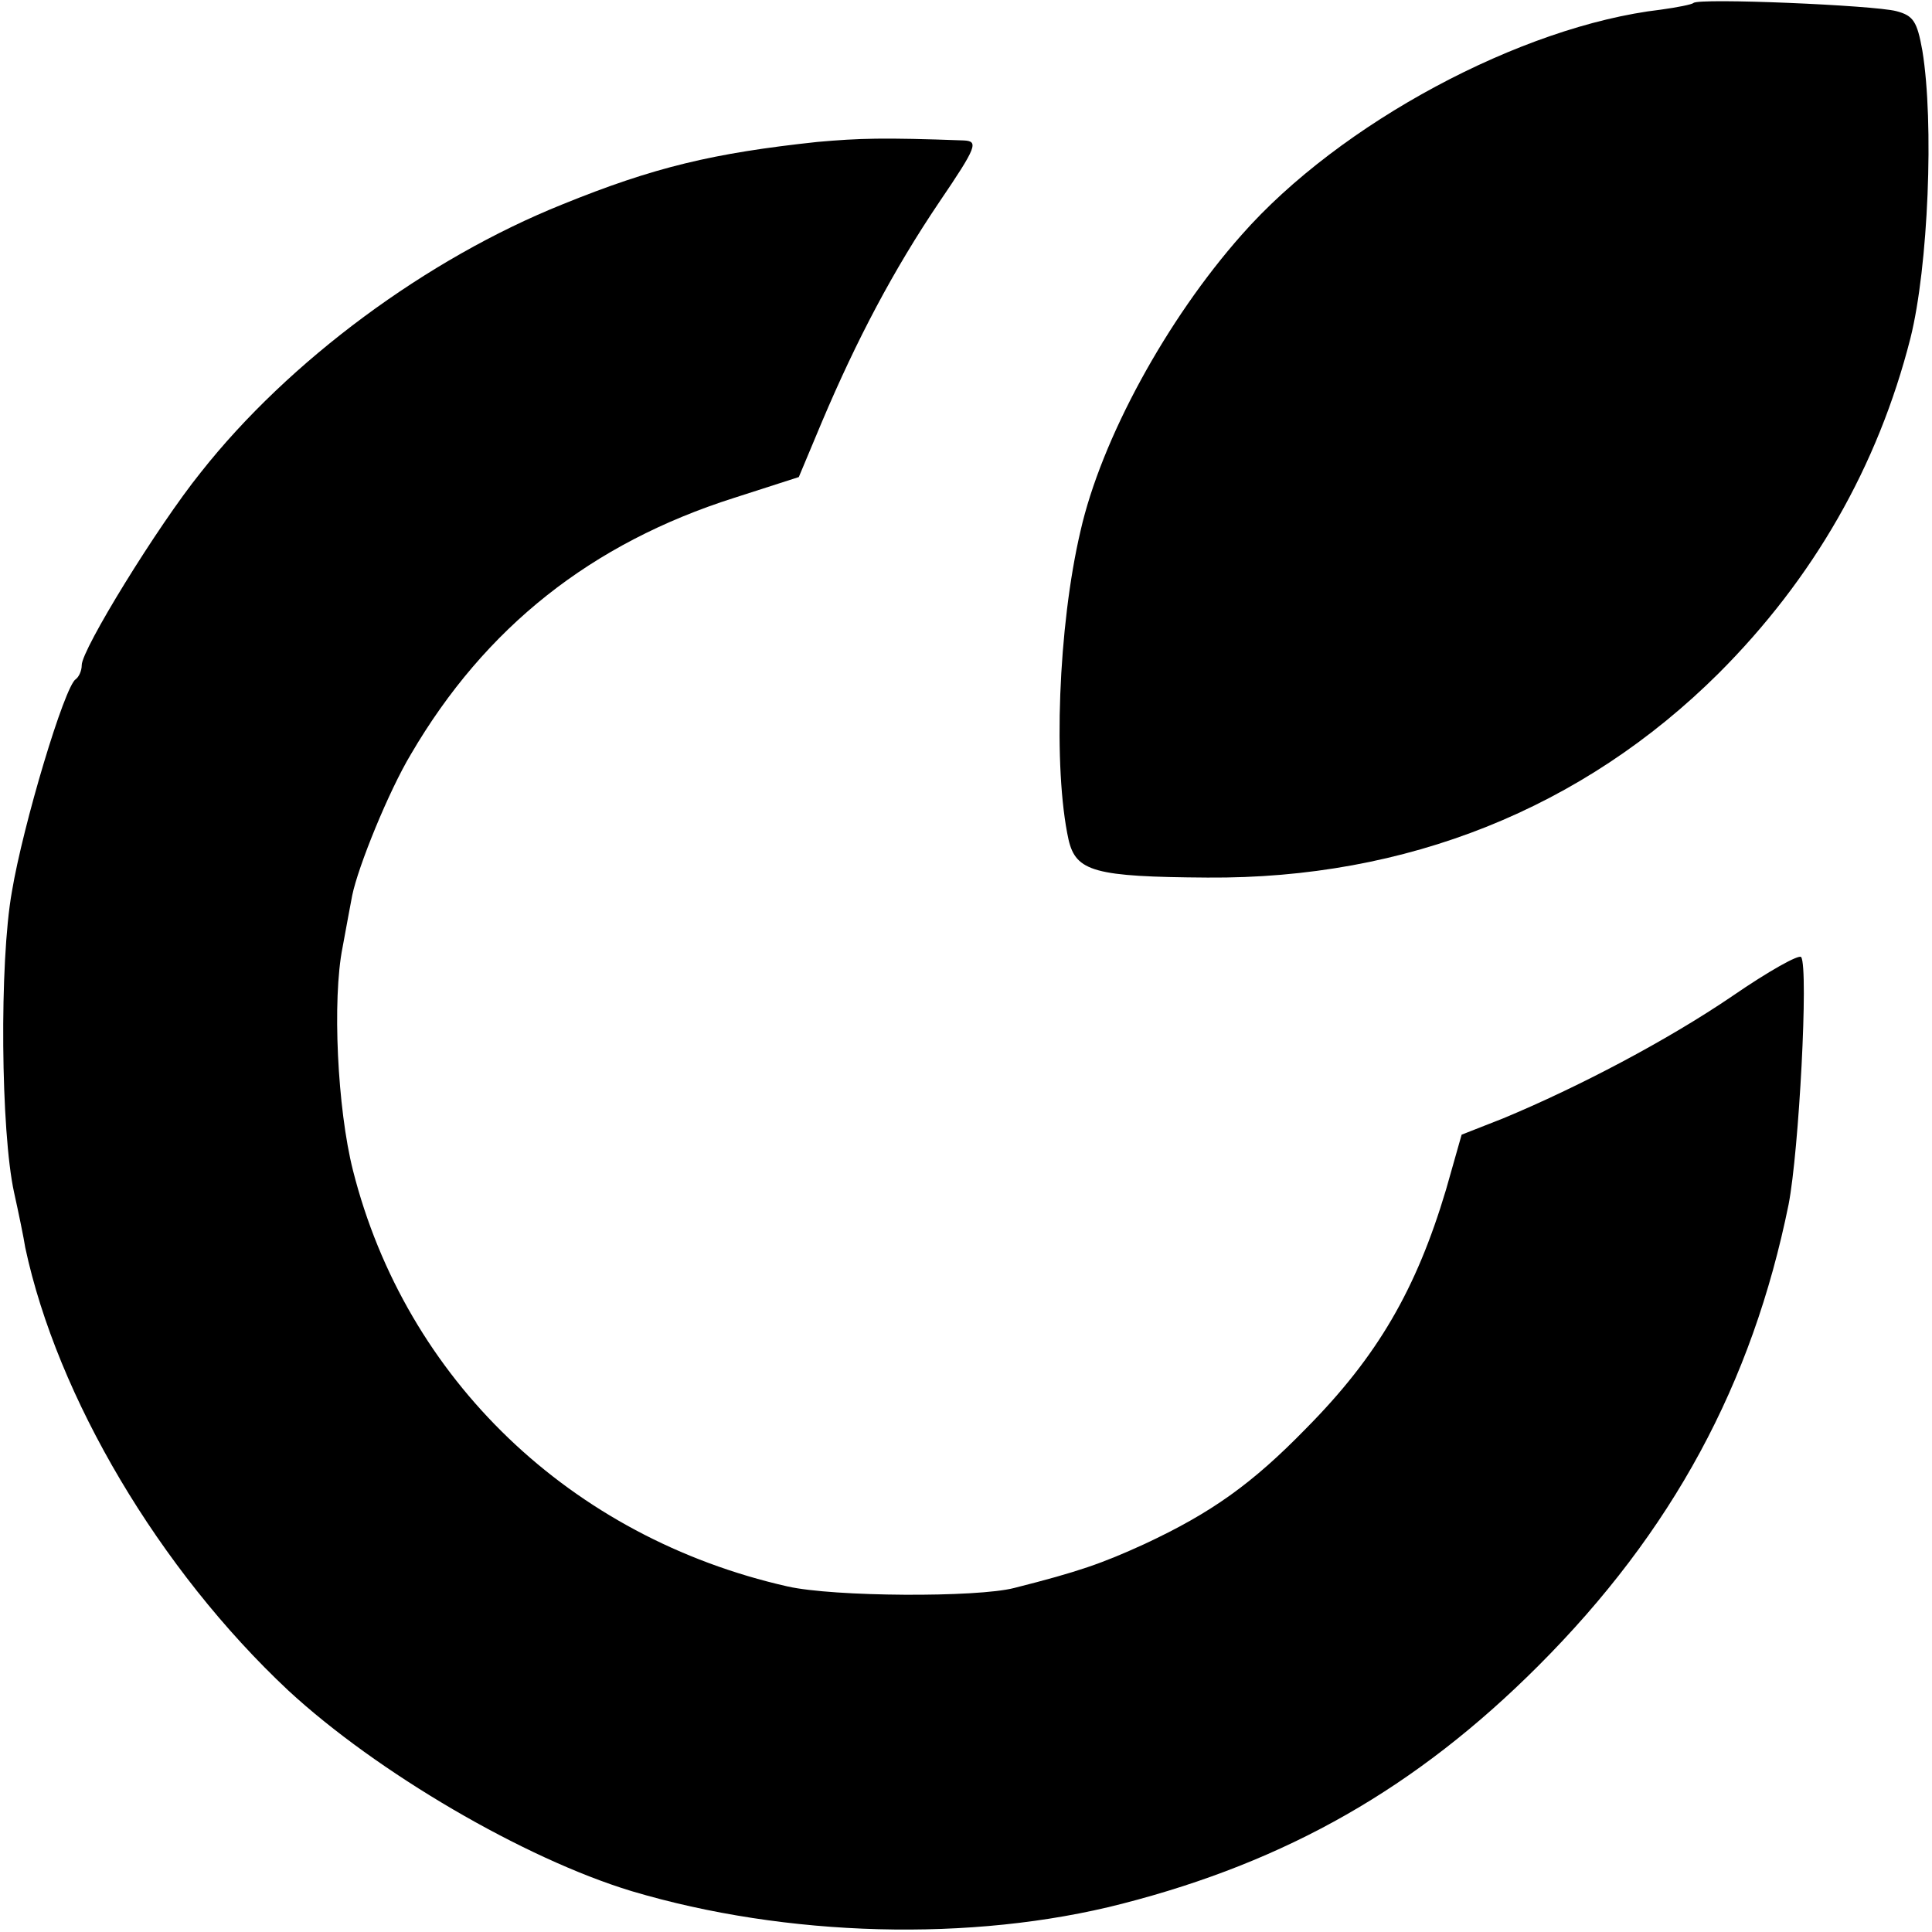 <?xml version="1.0" standalone="no"?>
<!DOCTYPE svg PUBLIC "-//W3C//DTD SVG 20010904//EN"
 "http://www.w3.org/TR/2001/REC-SVG-20010904/DTD/svg10.dtd">
<svg version="1.0" xmlns="http://www.w3.org/2000/svg"
 width="260pt" height="260pt" viewBox="0 0 260 260"
 preserveAspectRatio="xMidYMid meet">
<g transform="translate(0,260) scale(0.1,-0.1)"
fill="#000000" stroke="none">
<path d="M2279 2596 c-2 -2 -22 -6 -44 -9 -188 -22 -432 -153 -564 -303 -101
-114 -189 -275 -217 -399 -30 -128 -37 -319 -16 -415 10 -43 35 -50 187 -51
268 -2 505 93 688 275 127 127 214 278 258 451 24 96 32 290 16 387 -7 39 -12
47 -35 53 -30 8 -266 18 -273 11z"/>
<path d="M1100 2409 c-140 -15 -220 -34 -343 -84 -182 -73 -368 -210 -487
-361 -58 -72 -160 -238 -160 -259 0 -8 -4 -16 -8 -19 -15 -9 -71 -196 -86
-286 -17 -95 -15 -323 3 -405 6 -27 13 -61 15 -74 43 -201 180 -433 354 -596
119 -110 317 -226 462 -270 208 -62 458 -69 660 -17 222 57 396 156 560 320
181 181 288 380 337 621 14 72 27 317 17 333 -3 4 -44 -19 -92 -52 -88 -60
-208 -123 -309 -165 l-56 -22 -21 -74 c-40 -134 -92 -224 -188 -321 -73 -75
-128 -114 -218 -156 -57 -26 -88 -37 -175 -59 -50 -13 -243 -12 -305 2 -292
66 -514 279 -585 560 -21 83 -28 230 -14 300 5 28 11 59 13 70 8 39 49 140 79
190 100 171 243 284 435 345 l87 28 31 74 c47 111 96 204 158 296 51 75 53 82
33 83 -109 4 -140 3 -197 -2z"/>
</g>
</svg>
